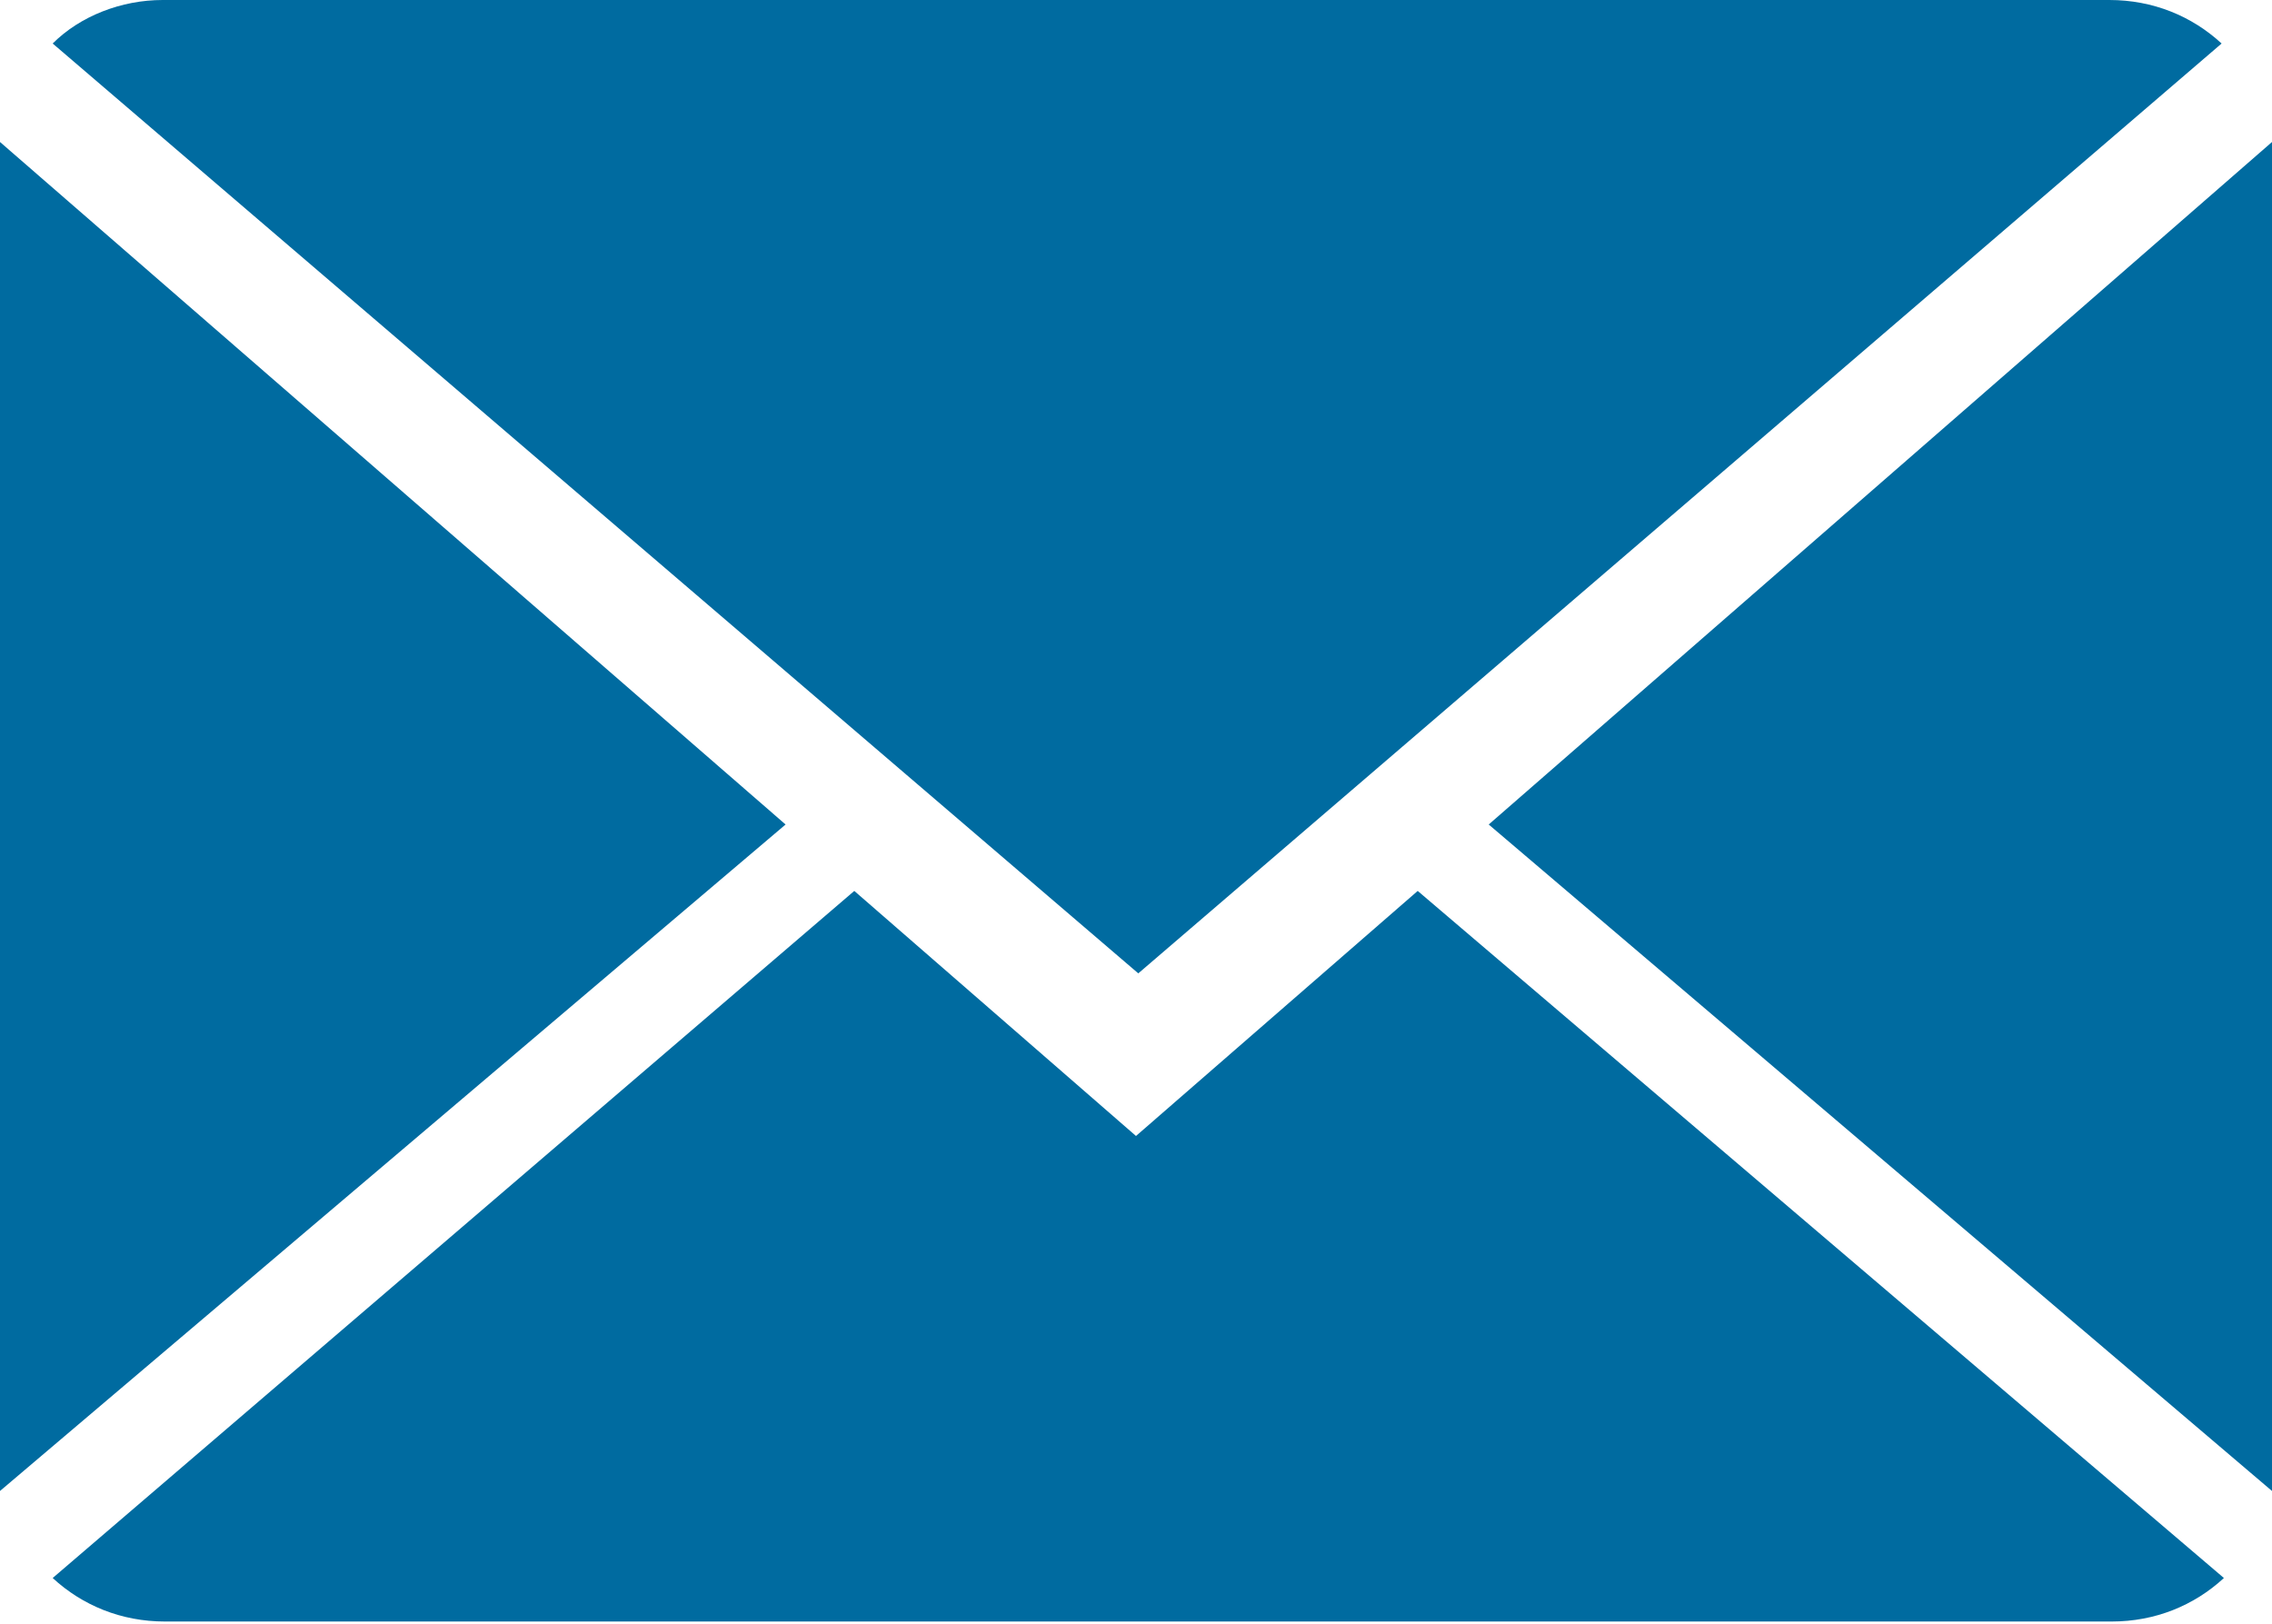 <?xml version="1.0" encoding="utf-8"?>
<!-- Generator: Adobe Illustrator 19.2.0, SVG Export Plug-In . SVG Version: 6.00 Build 0)  -->
<svg version="1.1" id="Ebene_1" xmlns="http://www.w3.org/2000/svg" xmlns:xlink="http://www.w3.org/1999/xlink" x="0px" y="0px"
	 viewBox="0 0 99.2 70.9" style="enable-background:new 0 0 99.2 70.9;" xml:space="preserve">
<style type="text/css">
	.st0{fill:#006BA0;}
</style>
<g>
	<path class="st0" d="M49.6,49.6L37.3,38.9L2.3,68.9c1.3,1.2,3,1.9,4.9,1.9h85c1.9,0,3.6-0.7,4.9-1.9L61.9,38.9L49.6,49.6z"/>
	<path class="st0" d="M49.6,49.6"/>
	<path class="st0" d="M97,1.9C95.7,0.7,94,0,92.1,0h-85C5.3,0,3.5,0.7,2.3,1.9l47.4,40.6L97,1.9z"/>
	<polygon class="st0" points="0,6.2 0,65.1 34.3,36 	"/>
	<polygon class="st0" points="65,36 99.2,65.1 99.2,6.2 	"/>
	<path class="st0" d="M65,36"/>
</g>
</svg>
